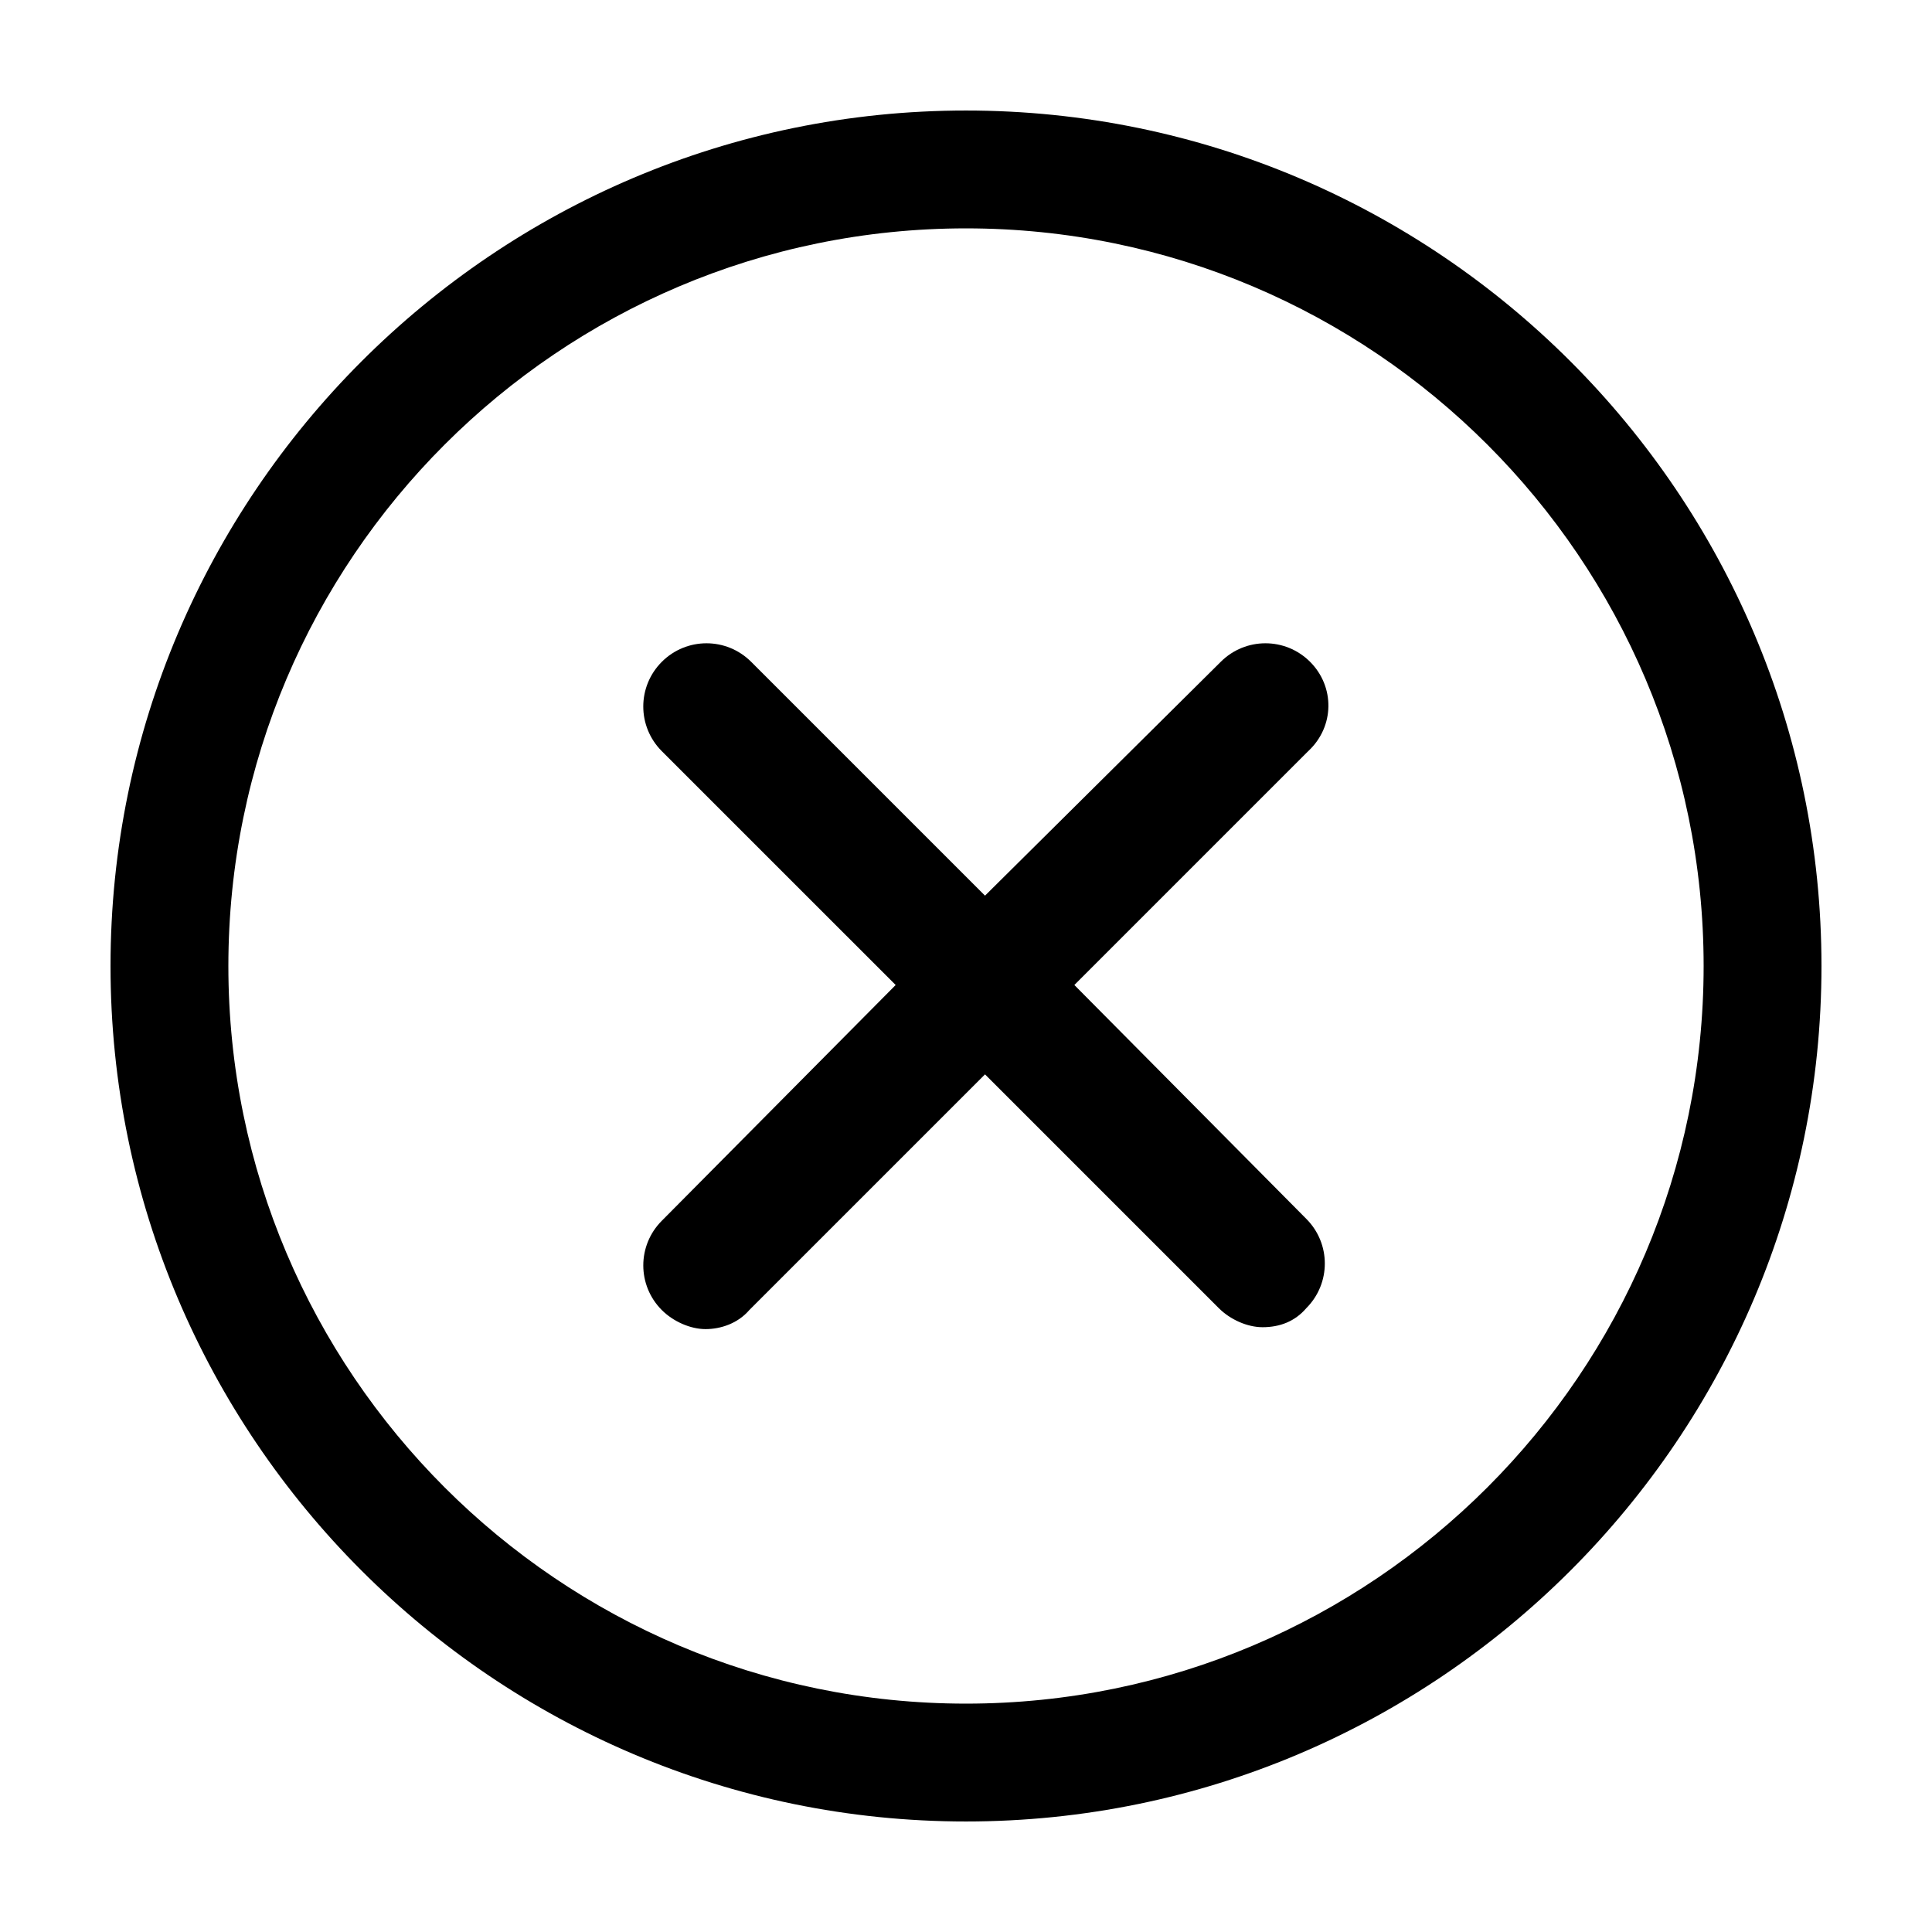 <?xml version="1.0" encoding="UTF-8"?>
<!-- Uploaded to: SVG Repo, www.svgrepo.com, Generator: SVG Repo Mixer Tools -->
<svg fill="#000000" width="800px" height="800px" version="1.1" viewBox="144 144 512 512" xmlns="http://www.w3.org/2000/svg">
 <g>
  <path d="m400 173.29c-124.95 0-226.71 101.77-226.71 226.71s101.77 226.71 226.71 226.71 226.71-101.77 226.71-226.71c-0.004-124.95-101.77-226.71-226.71-226.71zm0 422.19c-107.82 0-195.48-87.664-195.48-195.48 0-107.82 87.664-195.48 195.48-195.48 107.82 0 195.48 87.664 195.48 195.48s-87.664 195.48-195.48 195.48z"/>
  <path d="m491.19 319.39c-6.551-6.551-17.129-6.551-23.68 0l-62.473 61.969-61.969-61.969c-6.551-6.551-17.129-6.551-23.68 0s-6.551 17.129 0 23.68l61.973 61.965-61.969 62.473c-6.551 6.551-6.551 17.129 0 23.68 3.023 3.023 7.559 5.039 11.586 5.039 4.031 0 8.566-1.512 11.586-5.039l62.473-62.473 61.969 61.969c3.023 3.023 7.559 5.039 11.586 5.039 4.535 0 8.566-1.512 11.586-5.039 6.551-6.551 6.551-17.129 0-23.68l-61.461-61.969 61.969-61.969c7.055-6.547 7.055-17.129 0.504-23.676z"/>
 </g>
</svg>